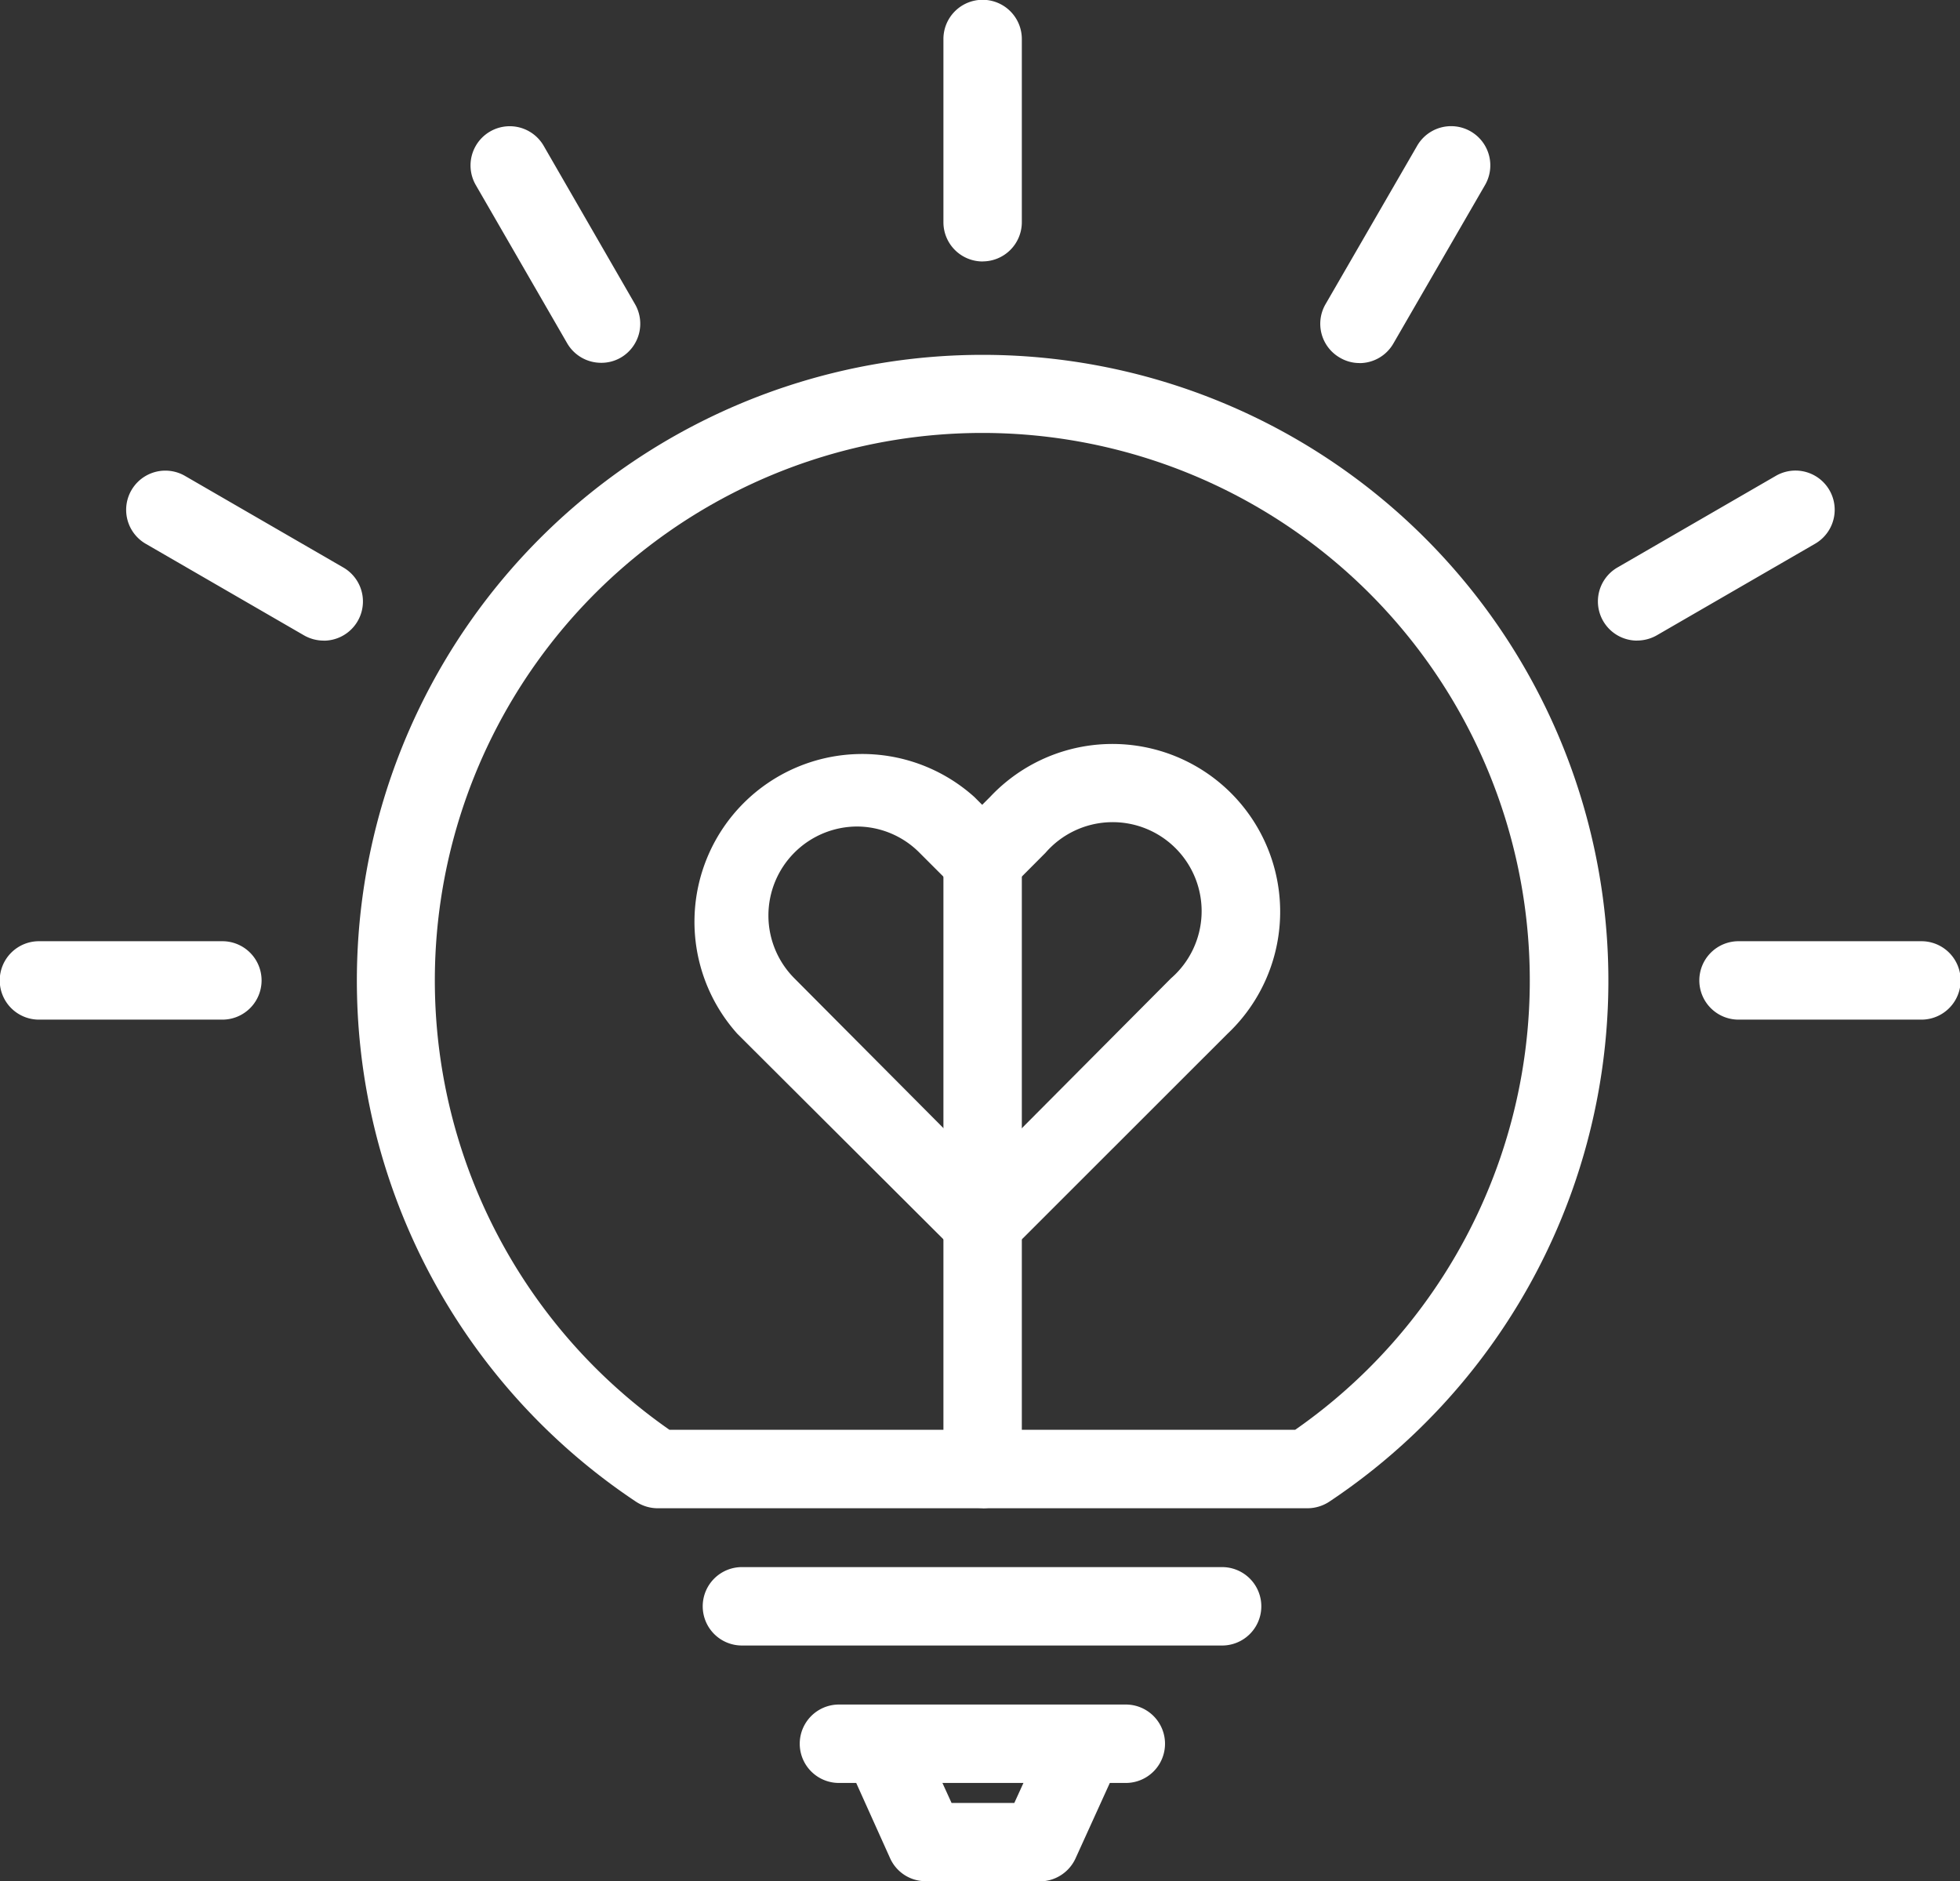<?xml version="1.0" standalone="no"?><!DOCTYPE svg PUBLIC "-//W3C//DTD SVG 1.1//EN" "http://www.w3.org/Graphics/SVG/1.1/DTD/svg11.dtd"><svg t="1747802962198" class="icon" viewBox="0 0 1067 1024" version="1.1" xmlns="http://www.w3.org/2000/svg" p-id="24238" xmlns:xlink="http://www.w3.org/1999/xlink" width="156.299" height="150"><rect x="0" y="0" width="1067" height="1024" fill="#333333" stroke="none"/><path d="M711.786 820.997H357.973a21.511 21.511 0 0 1-11.77-3.585 340.656 340.656 0 1 1 377.455 0 21.781 21.781 0 0 1-11.872 3.585z m-347.353-42.717h340.656a298.04 298.04 0 1 0-340.656 0z m301.017 117.43h-261.411a21.342 21.342 0 1 1 0-42.683h261.411a21.342 21.342 0 0 1 0 42.683z m-52.424 74.814h-156.461a21.342 21.342 0 0 1 0-42.683h156.461a21.342 21.342 0 0 1 0 42.683zM534.93 142.323a21.342 21.342 0 0 1-21.342-21.342V21.376a21.342 21.342 0 1 1 42.683 0v99.572a21.342 21.342 0 0 1-21.342 21.342z" p-id="24239" fill="#ffffff"></path><path d="M534.93 820.862a21.342 21.342 0 0 1-21.342-21.342v-329.799a21.342 21.342 0 1 1 42.683 0v329.901a21.342 21.342 0 0 1-21.342 21.342zM327.263 197.487a21.342 21.342 0 0 1-18.535-10.688l-49.718-86.077a21.342 21.342 0 1 1 36.968-21.342l49.718 86.179a21.342 21.342 0 0 1-7.779 29.121 21.004 21.004 0 0 1-10.654 2.807z m-151.083 151.219a21.612 21.612 0 0 1-10.586-2.807l-86.246-49.888a21.342 21.342 0 1 1 21.342-36.968l86.246 49.888a21.342 21.342 0 0 1-10.755 39.809z m869.972 206.315h-99.572a21.342 21.342 0 1 1 0-42.683h99.572a21.342 21.342 0 0 1 0 42.683z m-925.237 0H21.342a21.342 21.342 0 1 1 0-42.683h99.572a21.342 21.342 0 1 1 0 42.683z m770.298-206.315a21.342 21.342 0 0 1-10.688-39.809l86.246-49.888a21.342 21.342 0 1 1 21.342 36.968l-86.246 49.888a21.714 21.714 0 0 1-10.688 2.807z m-151.083-151.083a20.902 20.902 0 0 1-10.688-2.909 21.274 21.274 0 0 1-7.847-29.121l49.888-86.246a21.342 21.342 0 1 1 36.968 21.342l-49.888 86.246a21.274 21.274 0 0 1-18.399 10.722z m-174.522 826.375H503.949a21.173 21.173 0 0 1-19.38-12.48l-23.405-51.985a21.342 21.342 0 1 1 38.76-17.757l18.095 39.639h34.16l18.095-39.639a21.376 21.376 0 0 1 38.895 17.757l-23.675 52.086a21.443 21.443 0 0 1-19.82 12.48z" p-id="24240" fill="#ffffff"></path><path d="M534.964 687.062a21.274 21.274 0 0 1-15.118-6.223l-118.377-118.039a91.32 91.32 0 0 1 128.964-128.964l4.262 4.262 4.262-4.262a91.32 91.32 0 1 1 129.2 128.964l-118.107 118.039a20.902 20.902 0 0 1-15.017 6.223z m-68.321-237.161a48.433 48.433 0 0 0-34.16 82.661l102.481 102.988 102.481-102.988a48.433 48.433 0 1 0-68.321-68.321l-19.143 19.211a22.018 22.018 0 0 1-30.135 0l-19.38-19.38a48.095 48.095 0 0 0-34.228-14.171z" p-id="24241" fill="#ffffff"></path></svg>